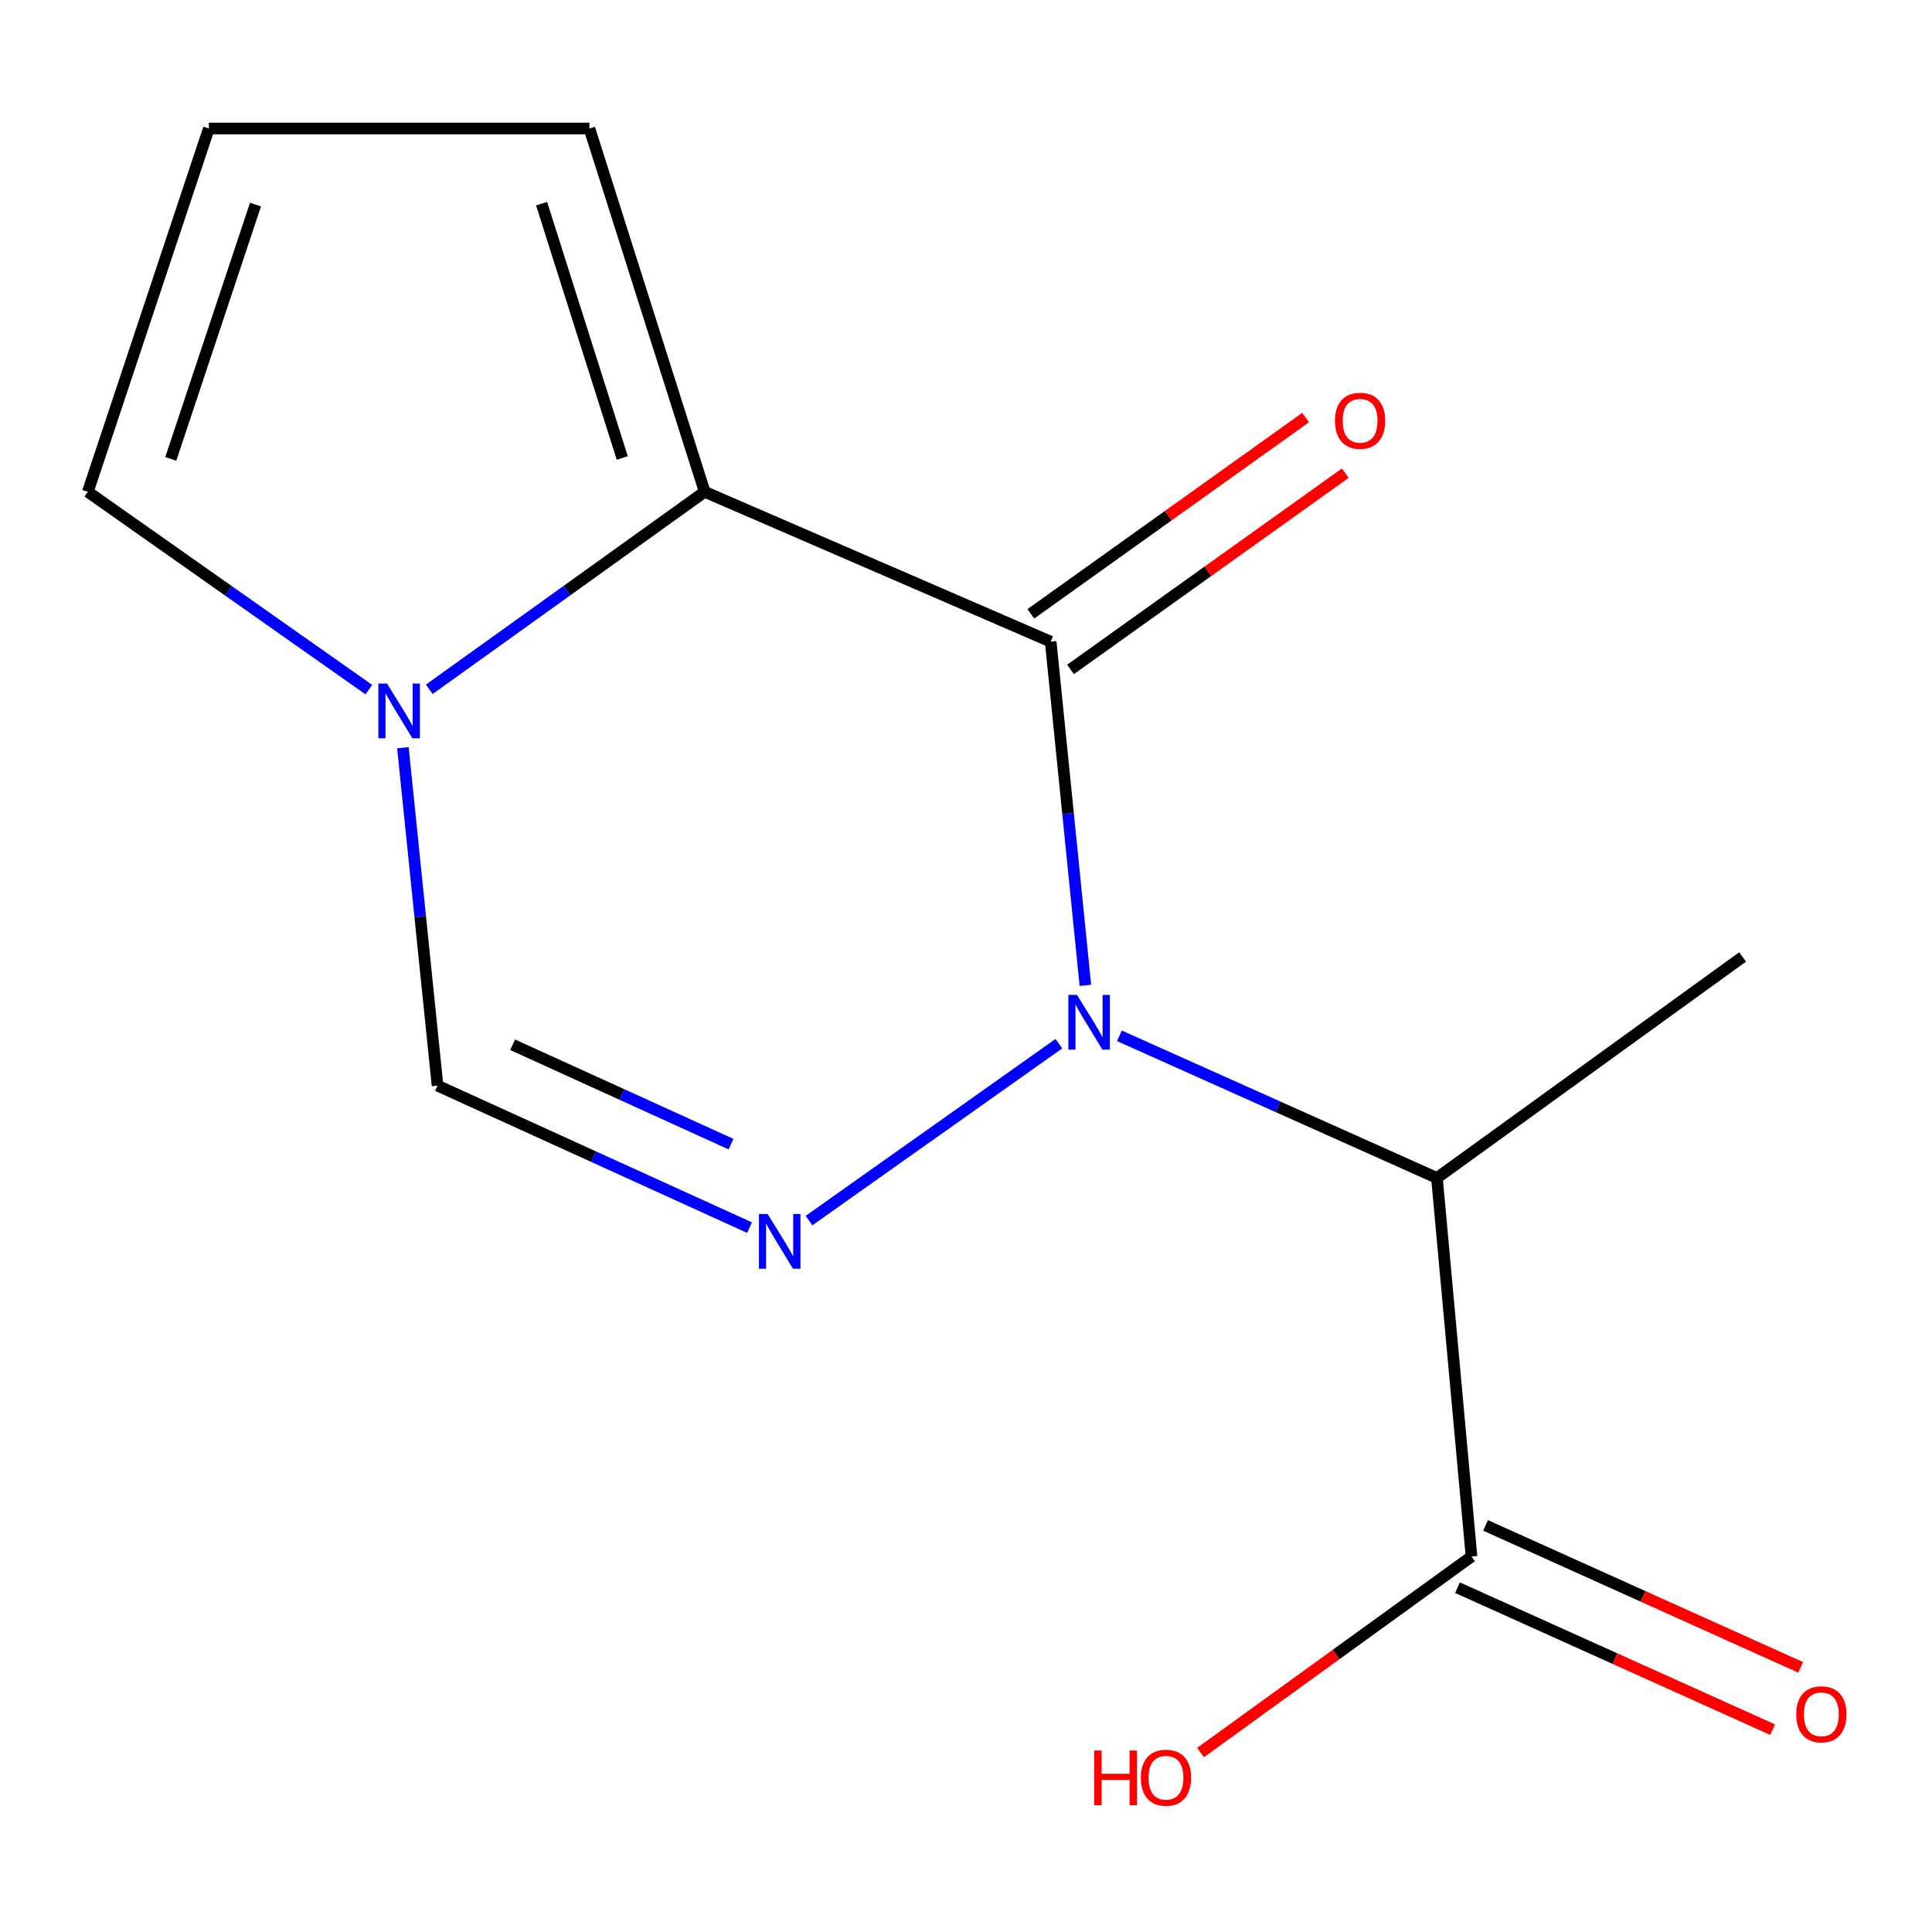 <?xml version='1.0' encoding='iso-8859-1'?>
<svg version='1.1' baseProfile='full'
              xmlns='http://www.w3.org/2000/svg'
                      xmlns:rdkit='http://www.rdkit.org/xml'
                      xmlns:xlink='http://www.w3.org/1999/xlink'
                  xml:space='preserve'
width='1000px' height='1000px' viewBox='0 0 1000 1000'>
<!-- END OF HEADER -->
<rect style='opacity:1.0;fill:#FFFFFF;stroke:none' width='1000' height='1000' x='0' y='0'> </rect>
<path class='bond-0' d='M 561.798,510.012 L 552.813,421.064' style='fill:none;fill-rule:evenodd;stroke:#0000FF;stroke-width:6px;stroke-linecap:butt;stroke-linejoin:miter;stroke-opacity:1' />
<path class='bond-0' d='M 552.813,421.064 L 543.829,332.117' style='fill:none;fill-rule:evenodd;stroke:#000000;stroke-width:6px;stroke-linecap:butt;stroke-linejoin:miter;stroke-opacity:1' />
<path class='bond-1' d='M 548.082,540.2 L 418.741,631.784' style='fill:none;fill-rule:evenodd;stroke:#0000FF;stroke-width:6px;stroke-linecap:butt;stroke-linejoin:miter;stroke-opacity:1' />
<path class='bond-3' d='M 579.399,536.137 L 661.58,572.928' style='fill:none;fill-rule:evenodd;stroke:#0000FF;stroke-width:6px;stroke-linecap:butt;stroke-linejoin:miter;stroke-opacity:1' />
<path class='bond-3' d='M 661.58,572.928 L 743.76,609.719' style='fill:none;fill-rule:evenodd;stroke:#000000;stroke-width:6px;stroke-linecap:butt;stroke-linejoin:miter;stroke-opacity:1' />
<path class='bond-2' d='M 543.829,332.117 L 364.74,254.565' style='fill:none;fill-rule:evenodd;stroke:#000000;stroke-width:6px;stroke-linecap:butt;stroke-linejoin:miter;stroke-opacity:1' />
<path class='bond-7' d='M 554.105,346.503 L 625.222,295.702' style='fill:none;fill-rule:evenodd;stroke:#000000;stroke-width:6px;stroke-linecap:butt;stroke-linejoin:miter;stroke-opacity:1' />
<path class='bond-7' d='M 625.222,295.702 L 696.338,244.901' style='fill:none;fill-rule:evenodd;stroke:#FF0000;stroke-width:6px;stroke-linecap:butt;stroke-linejoin:miter;stroke-opacity:1' />
<path class='bond-7' d='M 533.553,317.732 L 604.669,266.93' style='fill:none;fill-rule:evenodd;stroke:#000000;stroke-width:6px;stroke-linecap:butt;stroke-linejoin:miter;stroke-opacity:1' />
<path class='bond-7' d='M 604.669,266.93 L 675.786,216.129' style='fill:none;fill-rule:evenodd;stroke:#FF0000;stroke-width:6px;stroke-linecap:butt;stroke-linejoin:miter;stroke-opacity:1' />
<path class='bond-5' d='M 387.97,635.422 L 307.22,598.674' style='fill:none;fill-rule:evenodd;stroke:#0000FF;stroke-width:6px;stroke-linecap:butt;stroke-linejoin:miter;stroke-opacity:1' />
<path class='bond-5' d='M 307.22,598.674 L 226.469,561.926' style='fill:none;fill-rule:evenodd;stroke:#000000;stroke-width:6px;stroke-linecap:butt;stroke-linejoin:miter;stroke-opacity:1' />
<path class='bond-5' d='M 378.391,592.215 L 321.865,566.492' style='fill:none;fill-rule:evenodd;stroke:#0000FF;stroke-width:6px;stroke-linecap:butt;stroke-linejoin:miter;stroke-opacity:1' />
<path class='bond-5' d='M 321.865,566.492 L 265.34,540.768' style='fill:none;fill-rule:evenodd;stroke:#000000;stroke-width:6px;stroke-linecap:butt;stroke-linejoin:miter;stroke-opacity:1' />
<path class='bond-8' d='M 364.74,254.565 L 305.082,66.518' style='fill:none;fill-rule:evenodd;stroke:#000000;stroke-width:6px;stroke-linecap:butt;stroke-linejoin:miter;stroke-opacity:1' />
<path class='bond-8' d='M 322.088,237.05 L 280.328,105.417' style='fill:none;fill-rule:evenodd;stroke:#000000;stroke-width:6px;stroke-linecap:butt;stroke-linejoin:miter;stroke-opacity:1' />
<path class='bond-14' d='M 364.74,254.565 L 293.468,305.68' style='fill:none;fill-rule:evenodd;stroke:#000000;stroke-width:6px;stroke-linecap:butt;stroke-linejoin:miter;stroke-opacity:1' />
<path class='bond-14' d='M 293.468,305.68 L 222.195,356.794' style='fill:none;fill-rule:evenodd;stroke:#0000FF;stroke-width:6px;stroke-linecap:butt;stroke-linejoin:miter;stroke-opacity:1' />
<path class='bond-6' d='M 743.76,609.719 L 761.656,805.663' style='fill:none;fill-rule:evenodd;stroke:#000000;stroke-width:6px;stroke-linecap:butt;stroke-linejoin:miter;stroke-opacity:1' />
<path class='bond-13' d='M 743.76,609.719 L 901.969,495.315' style='fill:none;fill-rule:evenodd;stroke:#000000;stroke-width:6px;stroke-linecap:butt;stroke-linejoin:miter;stroke-opacity:1' />
<path class='bond-4' d='M 208.541,387.02 L 217.505,474.473' style='fill:none;fill-rule:evenodd;stroke:#0000FF;stroke-width:6px;stroke-linecap:butt;stroke-linejoin:miter;stroke-opacity:1' />
<path class='bond-4' d='M 217.505,474.473 L 226.469,561.926' style='fill:none;fill-rule:evenodd;stroke:#000000;stroke-width:6px;stroke-linecap:butt;stroke-linejoin:miter;stroke-opacity:1' />
<path class='bond-9' d='M 190.924,356.959 L 118.189,305.762' style='fill:none;fill-rule:evenodd;stroke:#0000FF;stroke-width:6px;stroke-linecap:butt;stroke-linejoin:miter;stroke-opacity:1' />
<path class='bond-9' d='M 118.189,305.762 L 45.455,254.565' style='fill:none;fill-rule:evenodd;stroke:#000000;stroke-width:6px;stroke-linecap:butt;stroke-linejoin:miter;stroke-opacity:1' />
<path class='bond-11' d='M 754.394,821.781 L 835.948,858.524' style='fill:none;fill-rule:evenodd;stroke:#000000;stroke-width:6px;stroke-linecap:butt;stroke-linejoin:miter;stroke-opacity:1' />
<path class='bond-11' d='M 835.948,858.524 L 917.502,895.267' style='fill:none;fill-rule:evenodd;stroke:#FF0000;stroke-width:6px;stroke-linecap:butt;stroke-linejoin:miter;stroke-opacity:1' />
<path class='bond-11' d='M 768.918,789.544 L 850.472,826.287' style='fill:none;fill-rule:evenodd;stroke:#000000;stroke-width:6px;stroke-linecap:butt;stroke-linejoin:miter;stroke-opacity:1' />
<path class='bond-11' d='M 850.472,826.287 L 932.026,863.029' style='fill:none;fill-rule:evenodd;stroke:#FF0000;stroke-width:6px;stroke-linecap:butt;stroke-linejoin:miter;stroke-opacity:1' />
<path class='bond-12' d='M 761.656,805.663 L 691.521,856.397' style='fill:none;fill-rule:evenodd;stroke:#000000;stroke-width:6px;stroke-linecap:butt;stroke-linejoin:miter;stroke-opacity:1' />
<path class='bond-12' d='M 691.521,856.397 L 621.386,907.132' style='fill:none;fill-rule:evenodd;stroke:#FF0000;stroke-width:6px;stroke-linecap:butt;stroke-linejoin:miter;stroke-opacity:1' />
<path class='bond-10' d='M 305.082,66.518 L 108.098,66.518' style='fill:none;fill-rule:evenodd;stroke:#000000;stroke-width:6px;stroke-linecap:butt;stroke-linejoin:miter;stroke-opacity:1' />
<path class='bond-15' d='M 45.455,254.565 L 108.098,66.518' style='fill:none;fill-rule:evenodd;stroke:#000000;stroke-width:6px;stroke-linecap:butt;stroke-linejoin:miter;stroke-opacity:1' />
<path class='bond-15' d='M 88.397,237.533 L 132.247,105.9' style='fill:none;fill-rule:evenodd;stroke:#000000;stroke-width:6px;stroke-linecap:butt;stroke-linejoin:miter;stroke-opacity:1' />
<path  class='atom-0' d='M 557.468 514.962
L 566.748 529.962
Q 567.668 531.442, 569.148 534.122
Q 570.628 536.802, 570.708 536.962
L 570.708 514.962
L 574.468 514.962
L 574.468 543.282
L 570.588 543.282
L 560.628 526.882
Q 559.468 524.962, 558.228 522.762
Q 557.028 520.562, 556.668 519.882
L 556.668 543.282
L 552.988 543.282
L 552.988 514.962
L 557.468 514.962
' fill='#0000FF'/>
<path  class='atom-2' d='M 397.315 628.364
L 406.595 643.364
Q 407.515 644.844, 408.995 647.524
Q 410.475 650.204, 410.555 650.364
L 410.555 628.364
L 414.315 628.364
L 414.315 656.684
L 410.435 656.684
L 400.475 640.284
Q 399.315 638.364, 398.075 636.164
Q 396.875 633.964, 396.515 633.284
L 396.515 656.684
L 392.835 656.684
L 392.835 628.364
L 397.315 628.364
' fill='#0000FF'/>
<path  class='atom-5' d='M 200.33 353.826
L 209.61 368.826
Q 210.53 370.306, 212.01 372.986
Q 213.49 375.666, 213.57 375.826
L 213.57 353.826
L 217.33 353.826
L 217.33 382.146
L 213.45 382.146
L 203.49 365.746
Q 202.33 363.826, 201.09 361.626
Q 199.89 359.426, 199.53 358.746
L 199.53 382.146
L 195.85 382.146
L 195.85 353.826
L 200.33 353.826
' fill='#0000FF'/>
<path  class='atom-8' d='M 690.982 217.794
Q 690.982 210.994, 694.342 207.194
Q 697.702 203.394, 703.982 203.394
Q 710.262 203.394, 713.622 207.194
Q 716.982 210.994, 716.982 217.794
Q 716.982 224.674, 713.582 228.594
Q 710.182 232.474, 703.982 232.474
Q 697.742 232.474, 694.342 228.594
Q 690.982 224.714, 690.982 217.794
M 703.982 229.274
Q 708.302 229.274, 710.622 226.394
Q 712.982 223.474, 712.982 217.794
Q 712.982 212.234, 710.622 209.434
Q 708.302 206.594, 703.982 206.594
Q 699.662 206.594, 697.302 209.394
Q 694.982 212.194, 694.982 217.794
Q 694.982 223.514, 697.302 226.394
Q 699.662 229.274, 703.982 229.274
' fill='#FF0000'/>
<path  class='atom-12' d='M 929.729 887.322
Q 929.729 880.522, 933.089 876.722
Q 936.449 872.922, 942.729 872.922
Q 949.009 872.922, 952.369 876.722
Q 955.729 880.522, 955.729 887.322
Q 955.729 894.202, 952.329 898.122
Q 948.929 902.002, 942.729 902.002
Q 936.489 902.002, 933.089 898.122
Q 929.729 894.242, 929.729 887.322
M 942.729 898.802
Q 947.049 898.802, 949.369 895.922
Q 951.729 893.002, 951.729 887.322
Q 951.729 881.762, 949.369 878.962
Q 947.049 876.122, 942.729 876.122
Q 938.409 876.122, 936.049 878.922
Q 933.729 881.722, 933.729 887.322
Q 933.729 893.042, 936.049 895.922
Q 938.409 898.802, 942.729 898.802
' fill='#FF0000'/>
<path  class='atom-13' d='M 566.346 906.066
L 570.186 906.066
L 570.186 918.106
L 584.666 918.106
L 584.666 906.066
L 588.506 906.066
L 588.506 934.386
L 584.666 934.386
L 584.666 921.306
L 570.186 921.306
L 570.186 934.386
L 566.346 934.386
L 566.346 906.066
' fill='#FF0000'/>
<path  class='atom-13' d='M 590.506 920.146
Q 590.506 913.346, 593.866 909.546
Q 597.226 905.746, 603.506 905.746
Q 609.786 905.746, 613.146 909.546
Q 616.506 913.346, 616.506 920.146
Q 616.506 927.026, 613.106 930.946
Q 609.706 934.826, 603.506 934.826
Q 597.266 934.826, 593.866 930.946
Q 590.506 927.066, 590.506 920.146
M 603.506 931.626
Q 607.826 931.626, 610.146 928.746
Q 612.506 925.826, 612.506 920.146
Q 612.506 914.586, 610.146 911.786
Q 607.826 908.946, 603.506 908.946
Q 599.186 908.946, 596.826 911.746
Q 594.506 914.546, 594.506 920.146
Q 594.506 925.866, 596.826 928.746
Q 599.186 931.626, 603.506 931.626
' fill='#FF0000'/>
</svg>
